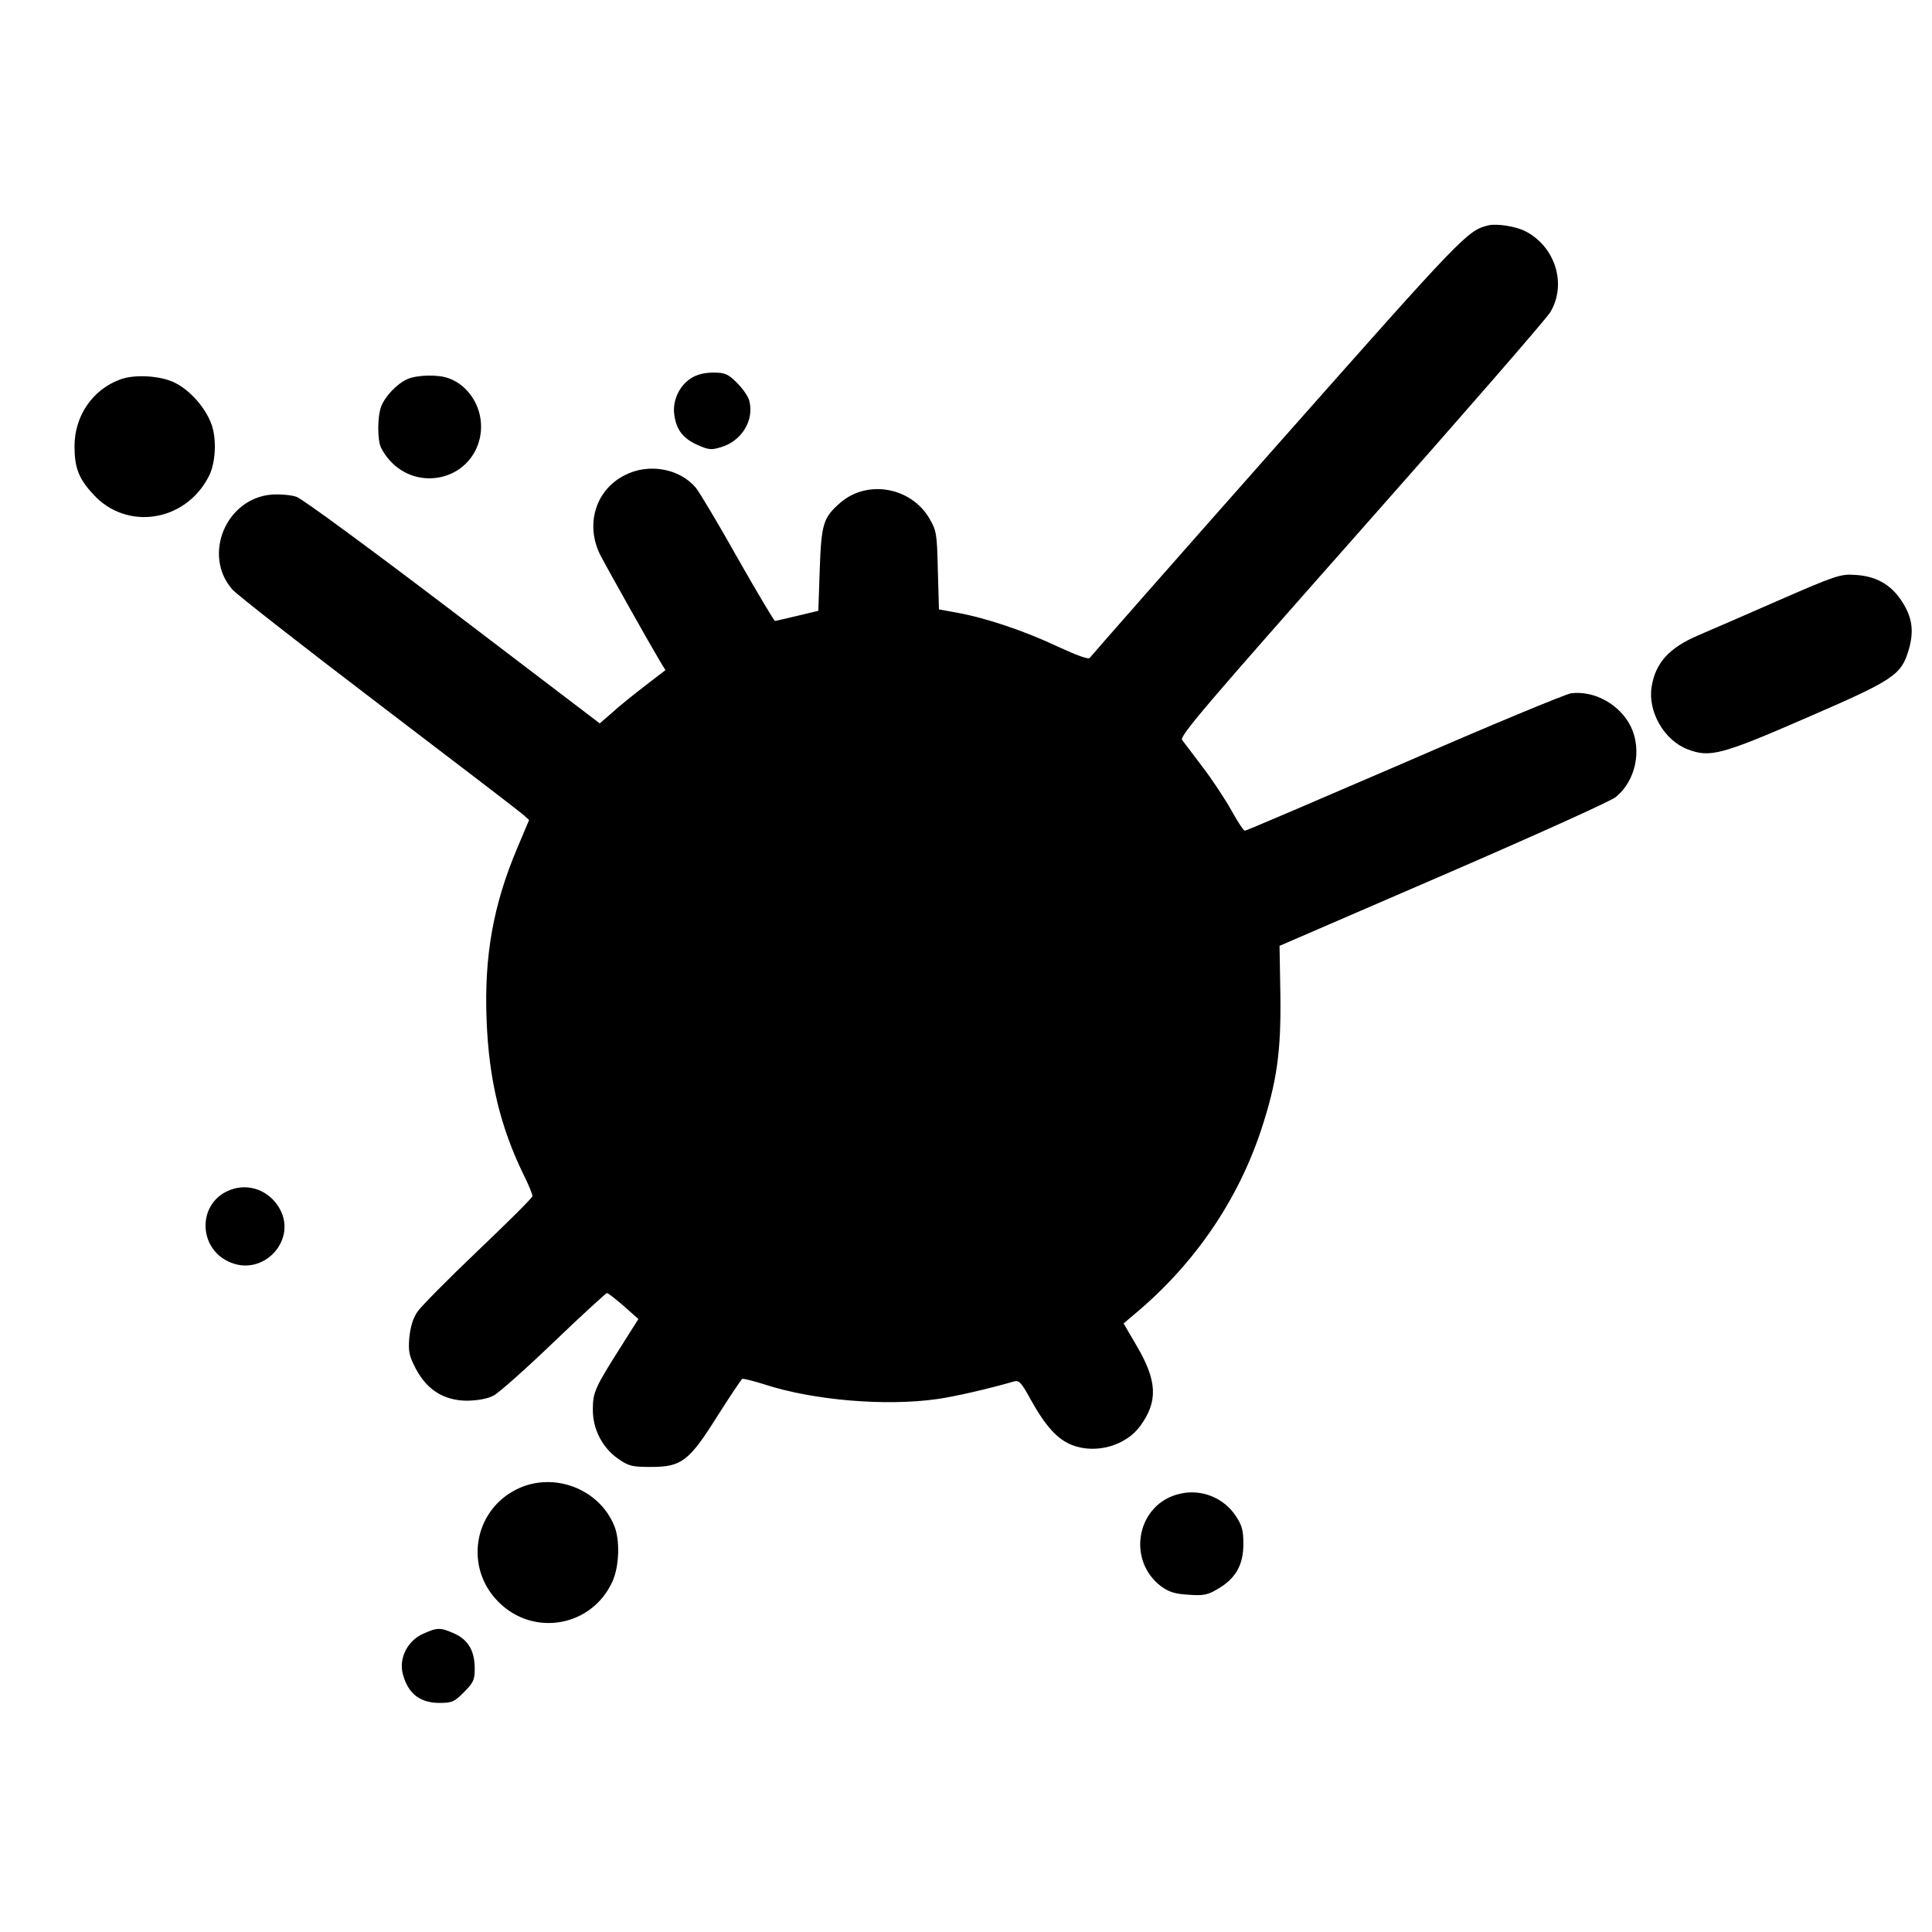 <?xml version="1.0" standalone="no"?>
<!DOCTYPE svg PUBLIC "-//W3C//DTD SVG 20010904//EN"
 "http://www.w3.org/TR/2001/REC-SVG-20010904/DTD/svg10.dtd">
<svg version="1.0" xmlns="http://www.w3.org/2000/svg"
 width="700pt" height="700pt" viewBox="0 0 700 700"
 preserveAspectRatio="xMidYMid meet">
<g transform="translate(0,700) scale(0.1,-0.1)"
fill="#000000" stroke="none">
<path d="M5395 6184 c-78 -18 -90 -31 -768 -797 -370 -418 -675 -765 -679
-771 -4 -6 -48 10 -115 41 -118 56 -260 104 -365 123 l-66 12 -4 141 c-3 134
-5 145 -31 189 -67 114 -226 141 -323 56 -62 -54 -68 -77 -74 -242 l-5 -149
-75 -18 c-41 -10 -78 -18 -82 -19 -3 0 -64 102 -135 227 -70 125 -139 240
-152 256 -59 70 -172 90 -258 45 -106 -54 -143 -179 -88 -289 27 -52 177 -319
217 -386 l19 -31 -73 -56 c-40 -31 -94 -74 -119 -97 l-46 -40 -532 405 c-292
222 -547 410 -567 416 -20 7 -61 10 -90 8 -166 -14 -251 -220 -142 -344 17
-19 256 -206 532 -416 276 -210 511 -390 522 -400 l21 -19 -43 -102 c-87 -206
-120 -390 -111 -622 8 -214 49 -386 133 -559 19 -38 34 -74 33 -80 0 -6 -89
-94 -196 -196 -107 -102 -206 -202 -220 -222 -17 -24 -26 -56 -30 -95 -4 -50
-1 -65 24 -113 41 -77 103 -115 187 -115 39 1 73 7 95 19 19 10 117 97 219
195 101 97 188 176 191 176 4 0 31 -21 61 -47 l53 -47 -65 -103 c-92 -145
-100 -163 -100 -224 -1 -71 34 -139 91 -179 39 -27 50 -30 120 -30 111 0 138
21 242 187 45 71 85 130 88 132 3 2 40 -7 81 -20 174 -57 437 -80 626 -53 64
9 185 37 279 64 17 5 27 -6 60 -67 53 -95 96 -143 150 -164 86 -33 194 -2 246
69 65 89 62 163 -11 288 l-49 84 52 44 c208 177 362 403 446 656 58 176 73
285 70 494 l-3 174 592 256 c326 141 608 268 626 283 72 58 96 169 55 255 -39
80 -132 132 -217 121 -20 -3 -293 -116 -605 -252 -313 -135 -572 -246 -577
-246 -4 0 -26 33 -48 73 -22 40 -69 111 -104 157 -34 45 -68 90 -75 99 -10 14
90 130 648 761 363 410 672 765 686 789 61 101 18 239 -92 294 -34 17 -100 27
-130 21z"/>
<path d="M2503 5629 c-42 -27 -67 -81 -60 -131 7 -55 32 -87 84 -110 40 -18
51 -19 86 -8 74 22 120 97 102 167 -3 15 -23 44 -44 65 -34 34 -44 38 -87 38
-32 0 -60 -7 -81 -21z"/>
<path d="M435 5625 c-100 -37 -165 -132 -165 -242 0 -77 15 -117 67 -173 120
-134 334 -102 419 63 26 49 30 139 9 193 -22 58 -76 119 -129 146 -52 27 -148
33 -201 13z"/>
<path d="M1475 5626 c-37 -17 -80 -62 -94 -99 -14 -37 -14 -123 0 -150 35 -68
101 -110 174 -110 106 0 188 82 188 188 0 77 -48 149 -116 174 -39 15 -116 13
-152 -3z"/>
<path d="M6445 4825 c-121 -53 -252 -110 -292 -127 -105 -45 -155 -99 -169
-187 -14 -90 46 -194 131 -226 80 -31 122 -20 432 115 316 137 342 154 369
247 20 69 12 120 -29 180 -39 57 -92 86 -166 90 -52 4 -72 -3 -276 -92z"/>
<path d="M821 2683 c-104 -51 -101 -202 5 -253 128 -63 260 83 181 201 -42 63
-119 85 -186 52z"/>
<path d="M1872 1604 c-157 -78 -190 -284 -66 -408 127 -128 339 -90 413 74 25
55 28 152 6 203 -56 135 -222 196 -353 131z"/>
<path d="M4276 1588 c-155 -34 -197 -237 -70 -335 29 -21 50 -28 100 -31 55
-4 70 -1 108 22 63 37 91 86 91 162 0 49 -5 68 -28 102 -43 65 -124 98 -201
80z"/>
<path d="M1532 1080 c-57 -26 -88 -90 -72 -147 19 -70 62 -103 133 -103 44 0
54 4 88 39 34 34 39 44 39 85 0 64 -23 104 -73 127 -52 23 -62 23 -115 -1z"/>
</g>
</svg>
